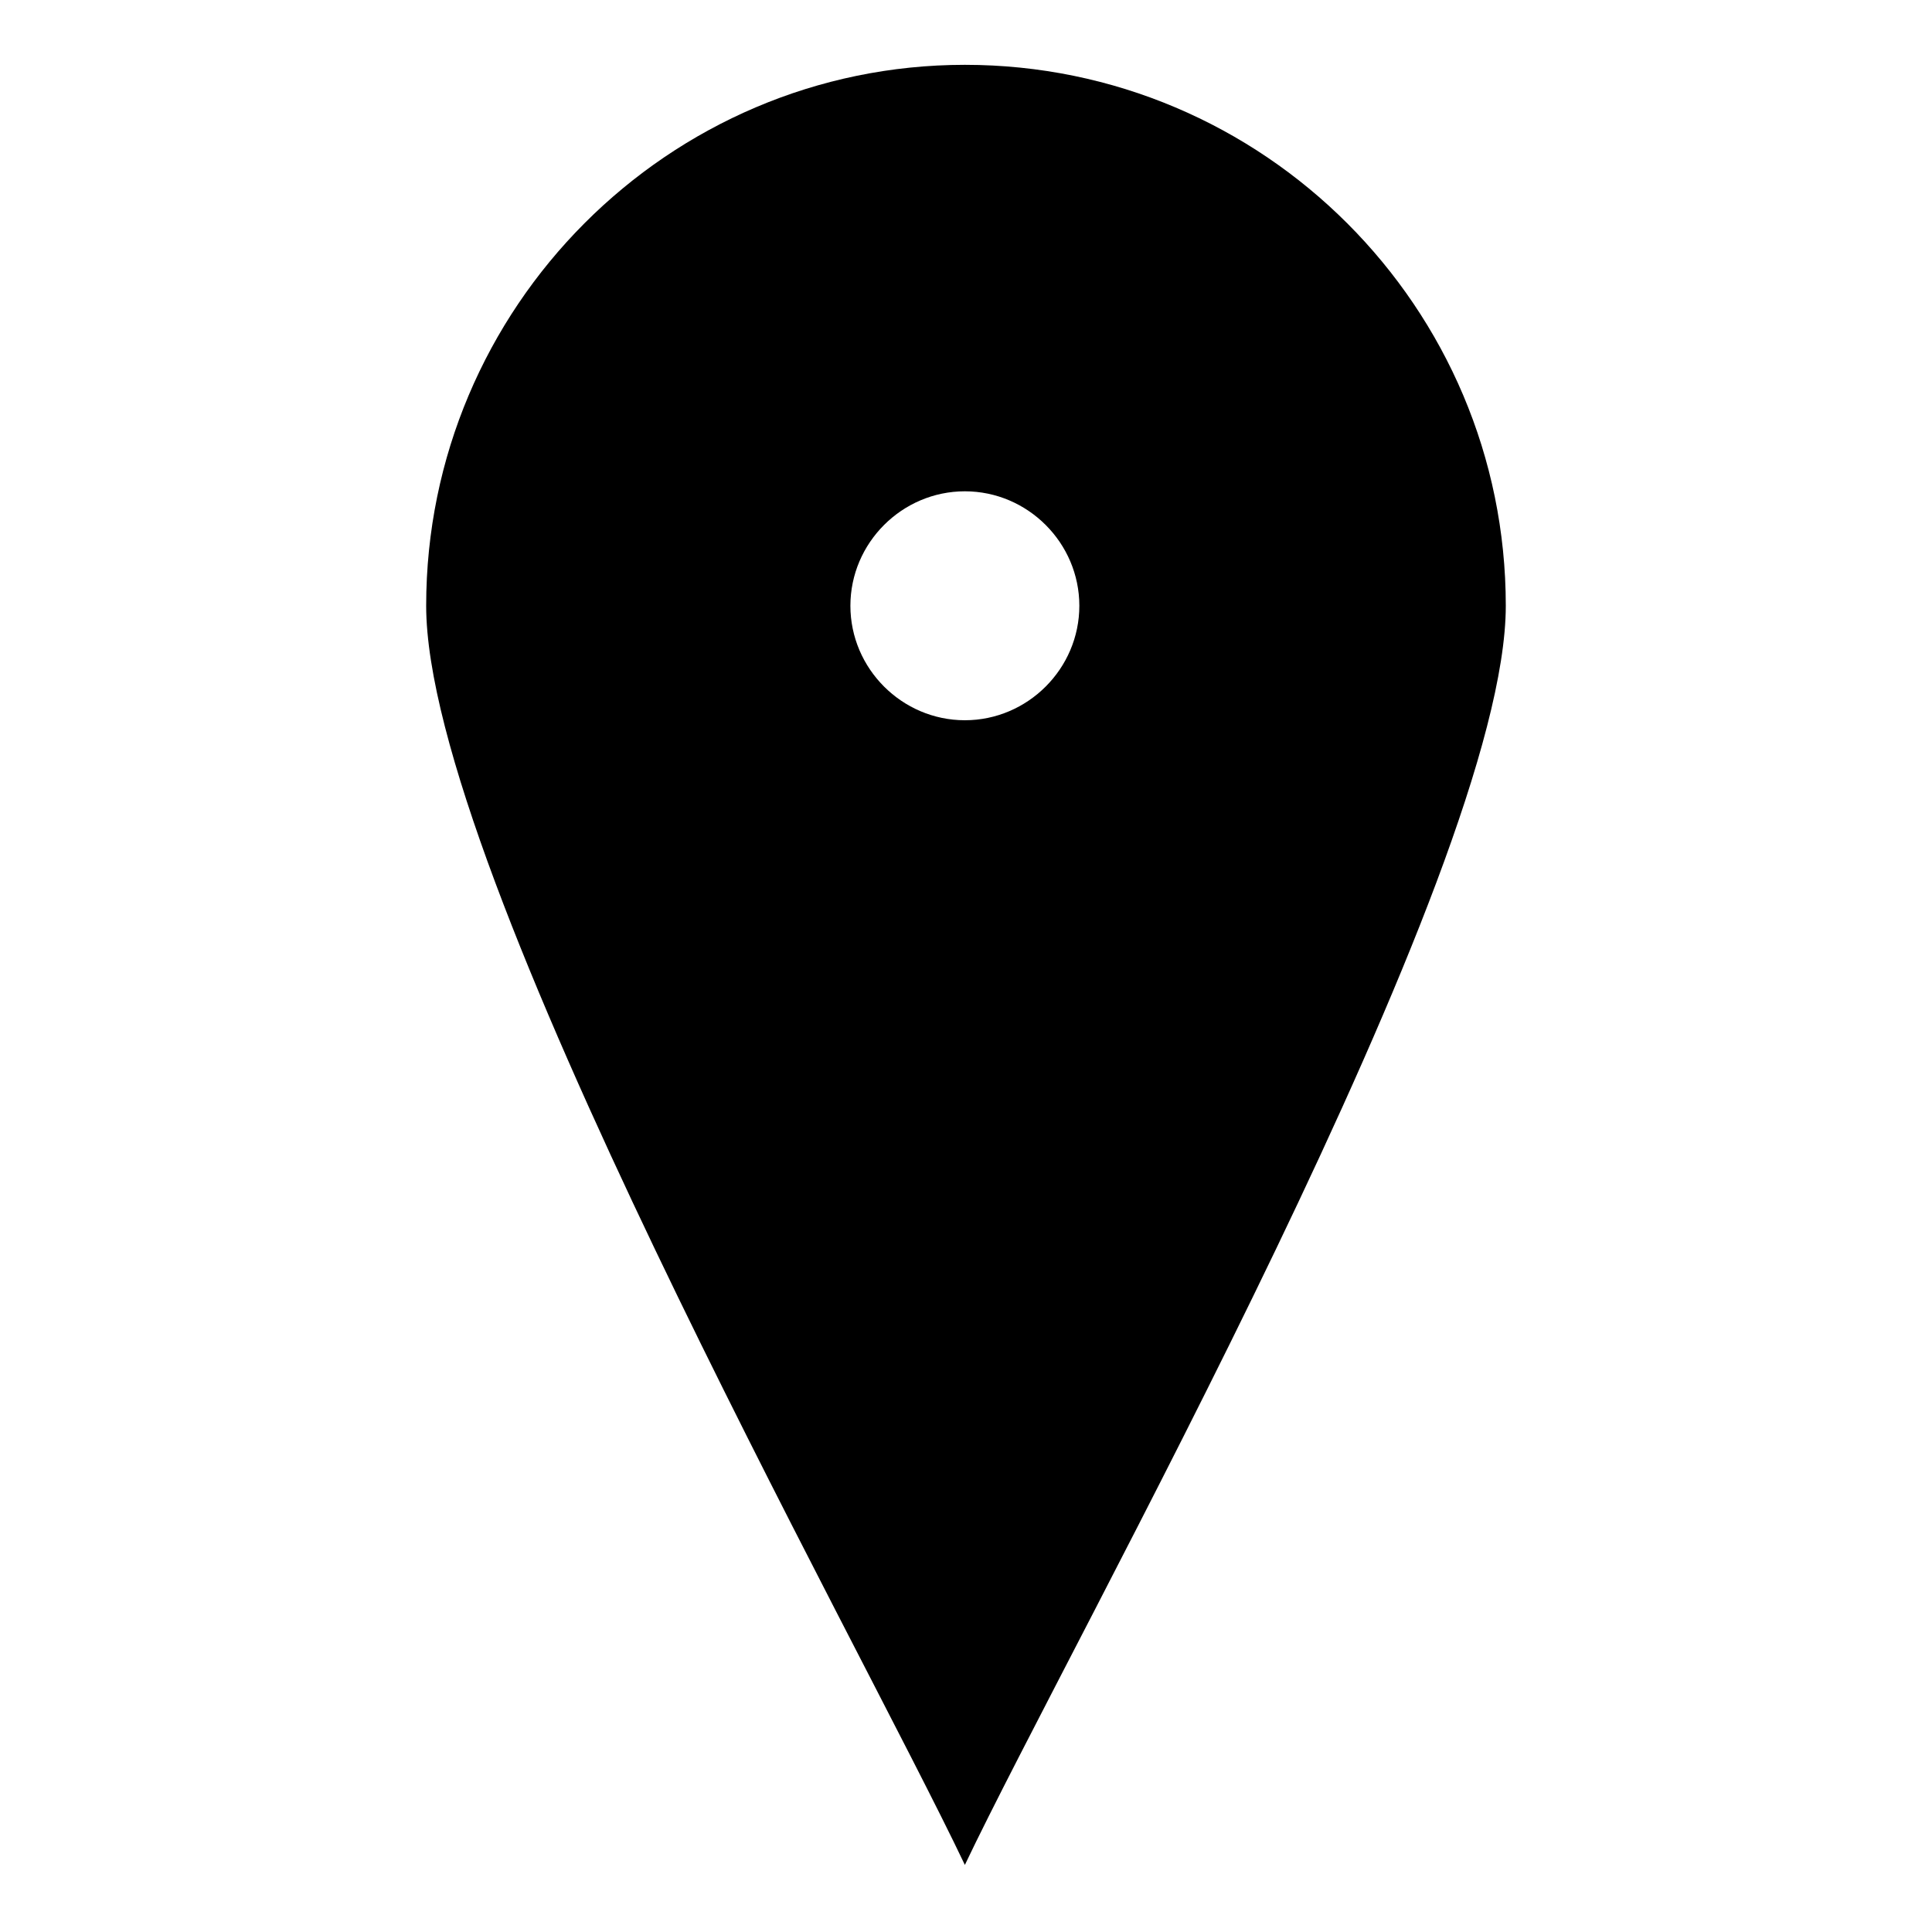 <?xml version="1.0" encoding="UTF-8"?>
<!-- The Best Svg Icon site in the world: iconSvg.co, Visit us! https://iconsvg.co -->
<svg fill="#000000" width="800px" height="800px" version="1.1" viewBox="144 144 512 512" xmlns="http://www.w3.org/2000/svg">
 <path d="m399.7 161.18c79.109 0 143.35 64.238 143.35 143.35 0 70.188-114.8 273.62-143.35 333.69-28.551-60.078-142.76-263.5-142.76-333.69 0-79.109 64.238-143.35 142.76-143.35zm0 113.02c16.656 0 30.336 13.68 30.336 30.336s-13.68 30.336-30.336 30.336-30.336-13.68-30.336-30.336 13.68-30.336 30.336-30.336z" fill-rule="evenodd"/>
</svg>
